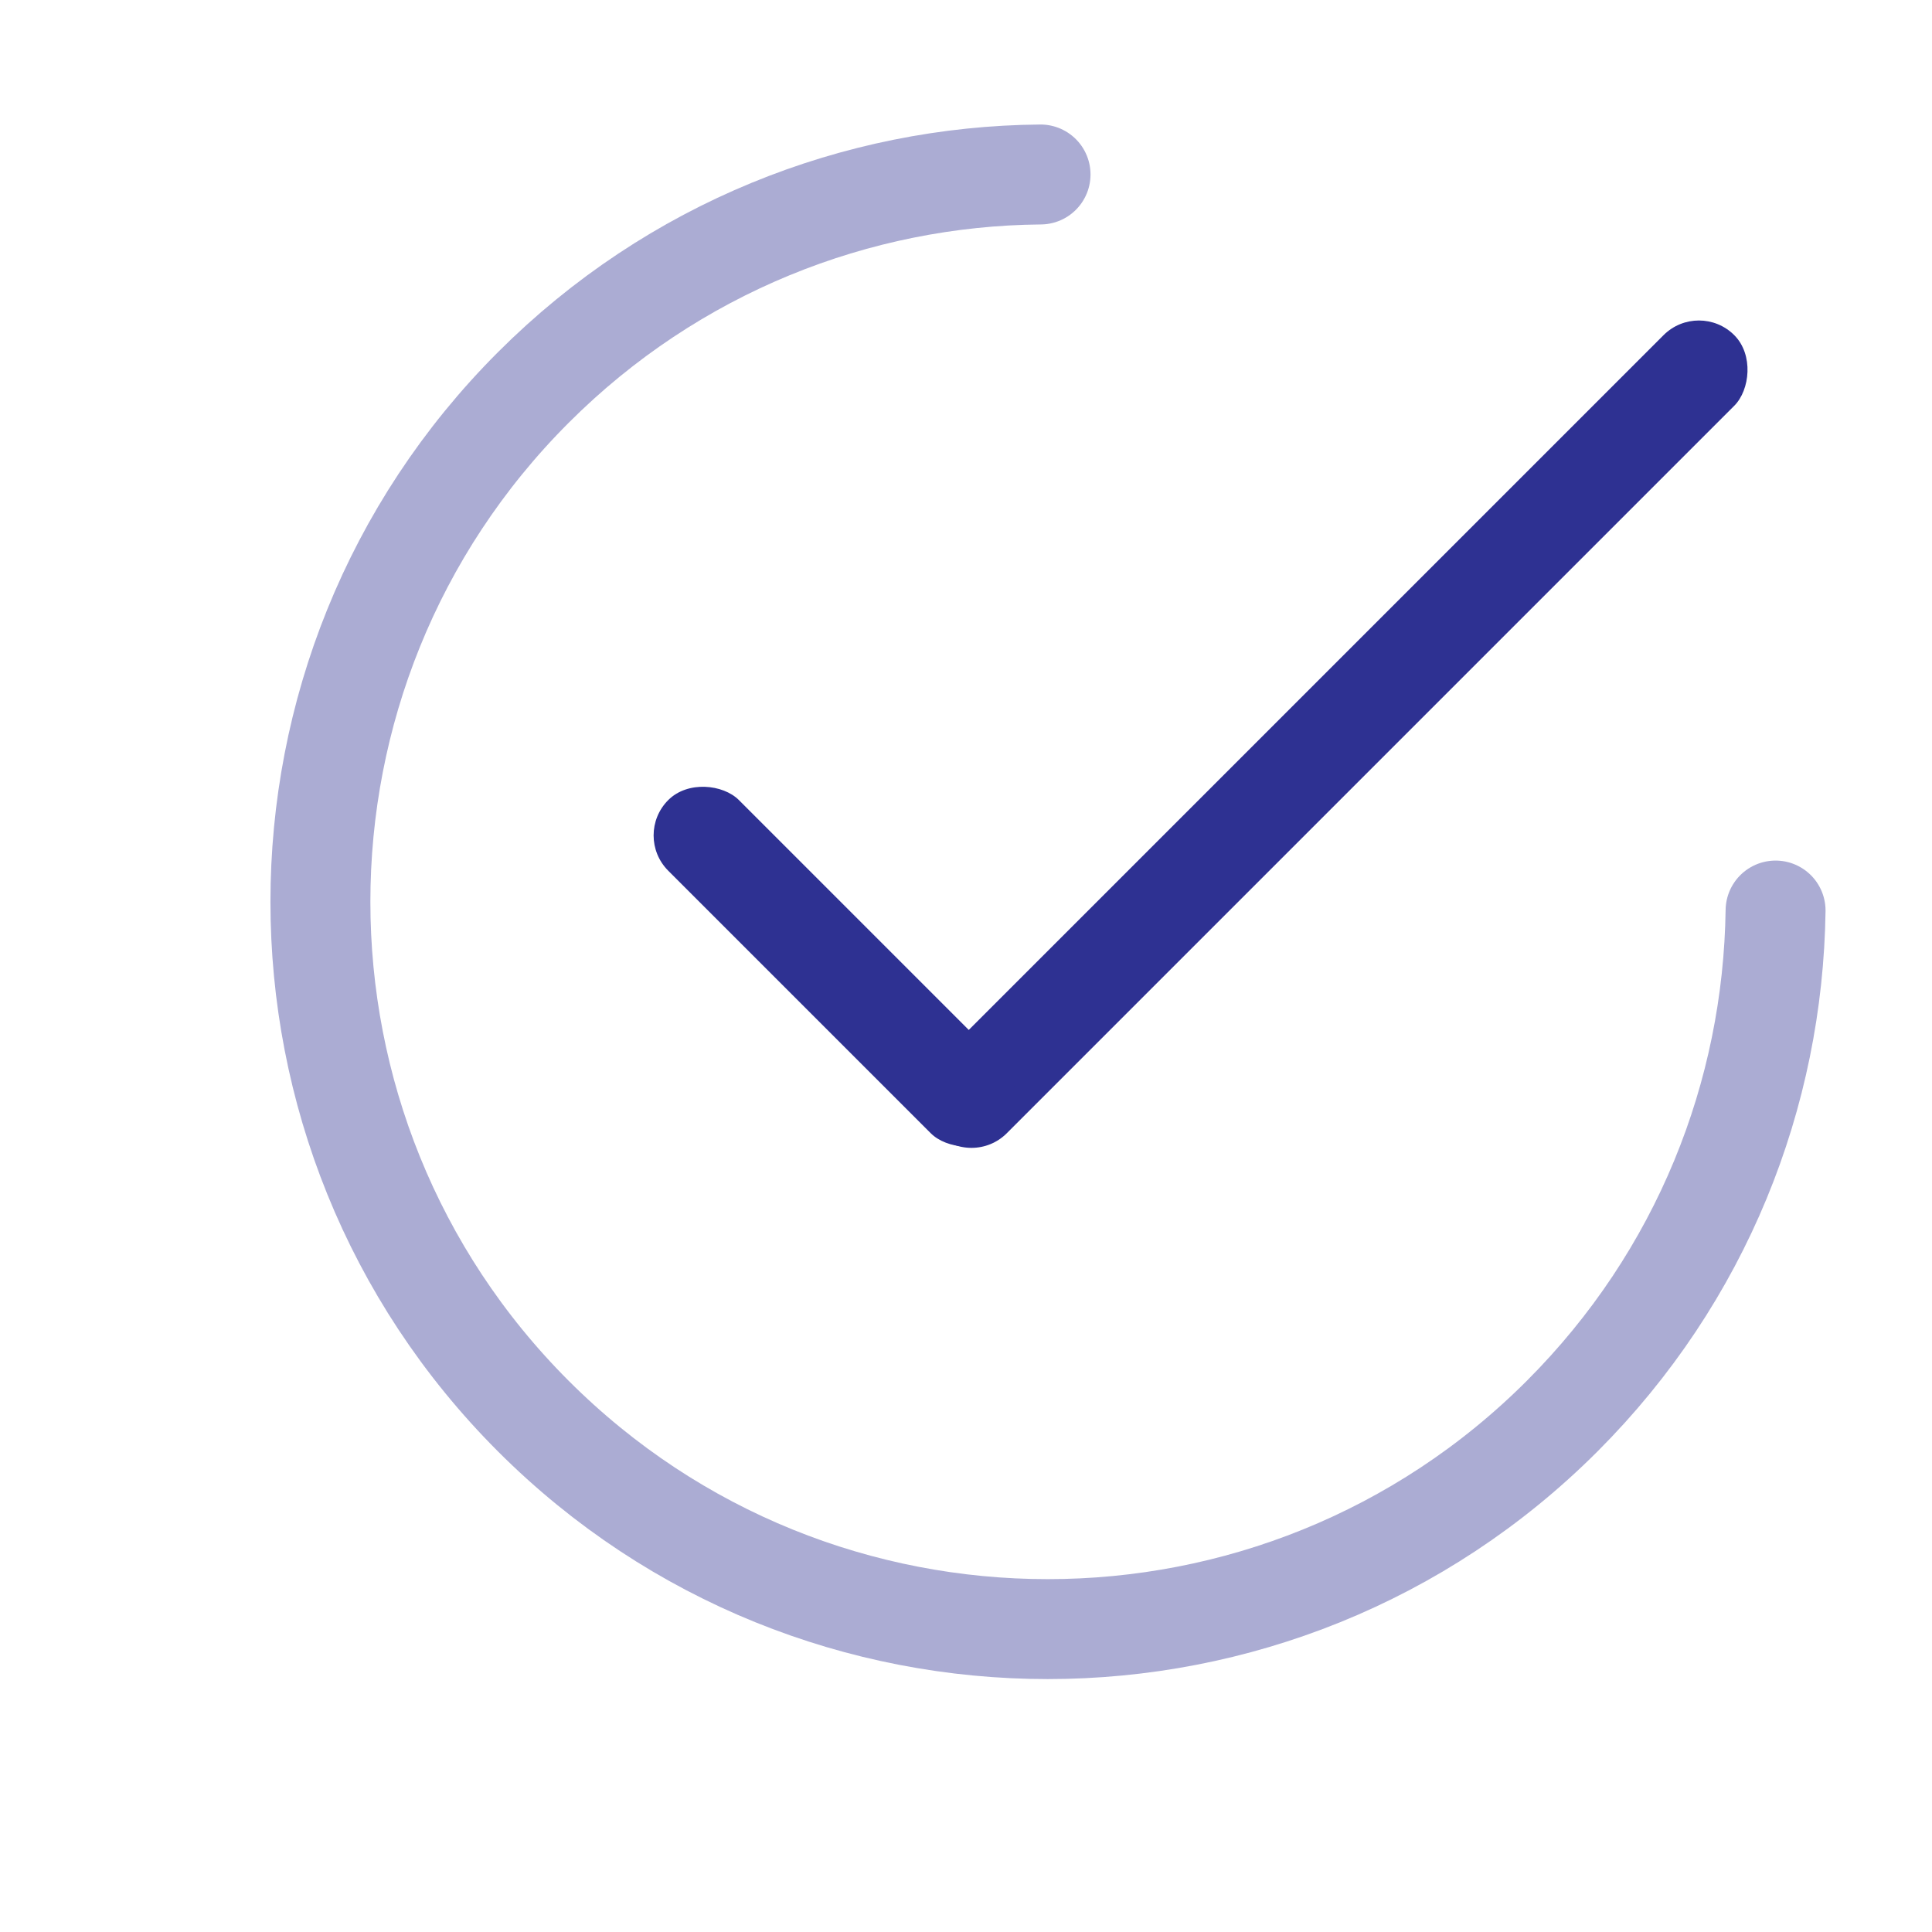 <svg xmlns="http://www.w3.org/2000/svg" width="58" height="58" viewBox="0 0 58 58" fill="none"><path opacity="0.4" d="M31.238 5.238C25.725 5.284 20.212 7.43 16.012 11.631C7.488 20.154 7.488 33.99 16.012 42.514C24.536 51.038 38.372 51.038 46.896 42.514C51.096 38.314 53.227 32.848 53.304 27.335" stroke="#2E3192" stroke-width="3" stroke-miterlimit="10" stroke-linecap="round" stroke-linejoin="round"></path><rect x="29.164" y="35.081" width="3" height="33.884" rx="1.5" transform="rotate(-135 29.164 35.081)" fill="#2E3192"></rect><rect x="31.124" y="32.96" width="3" height="14.145" rx="1.5" transform="rotate(135 31.124 32.96)" fill="#2E3192"></rect></svg>